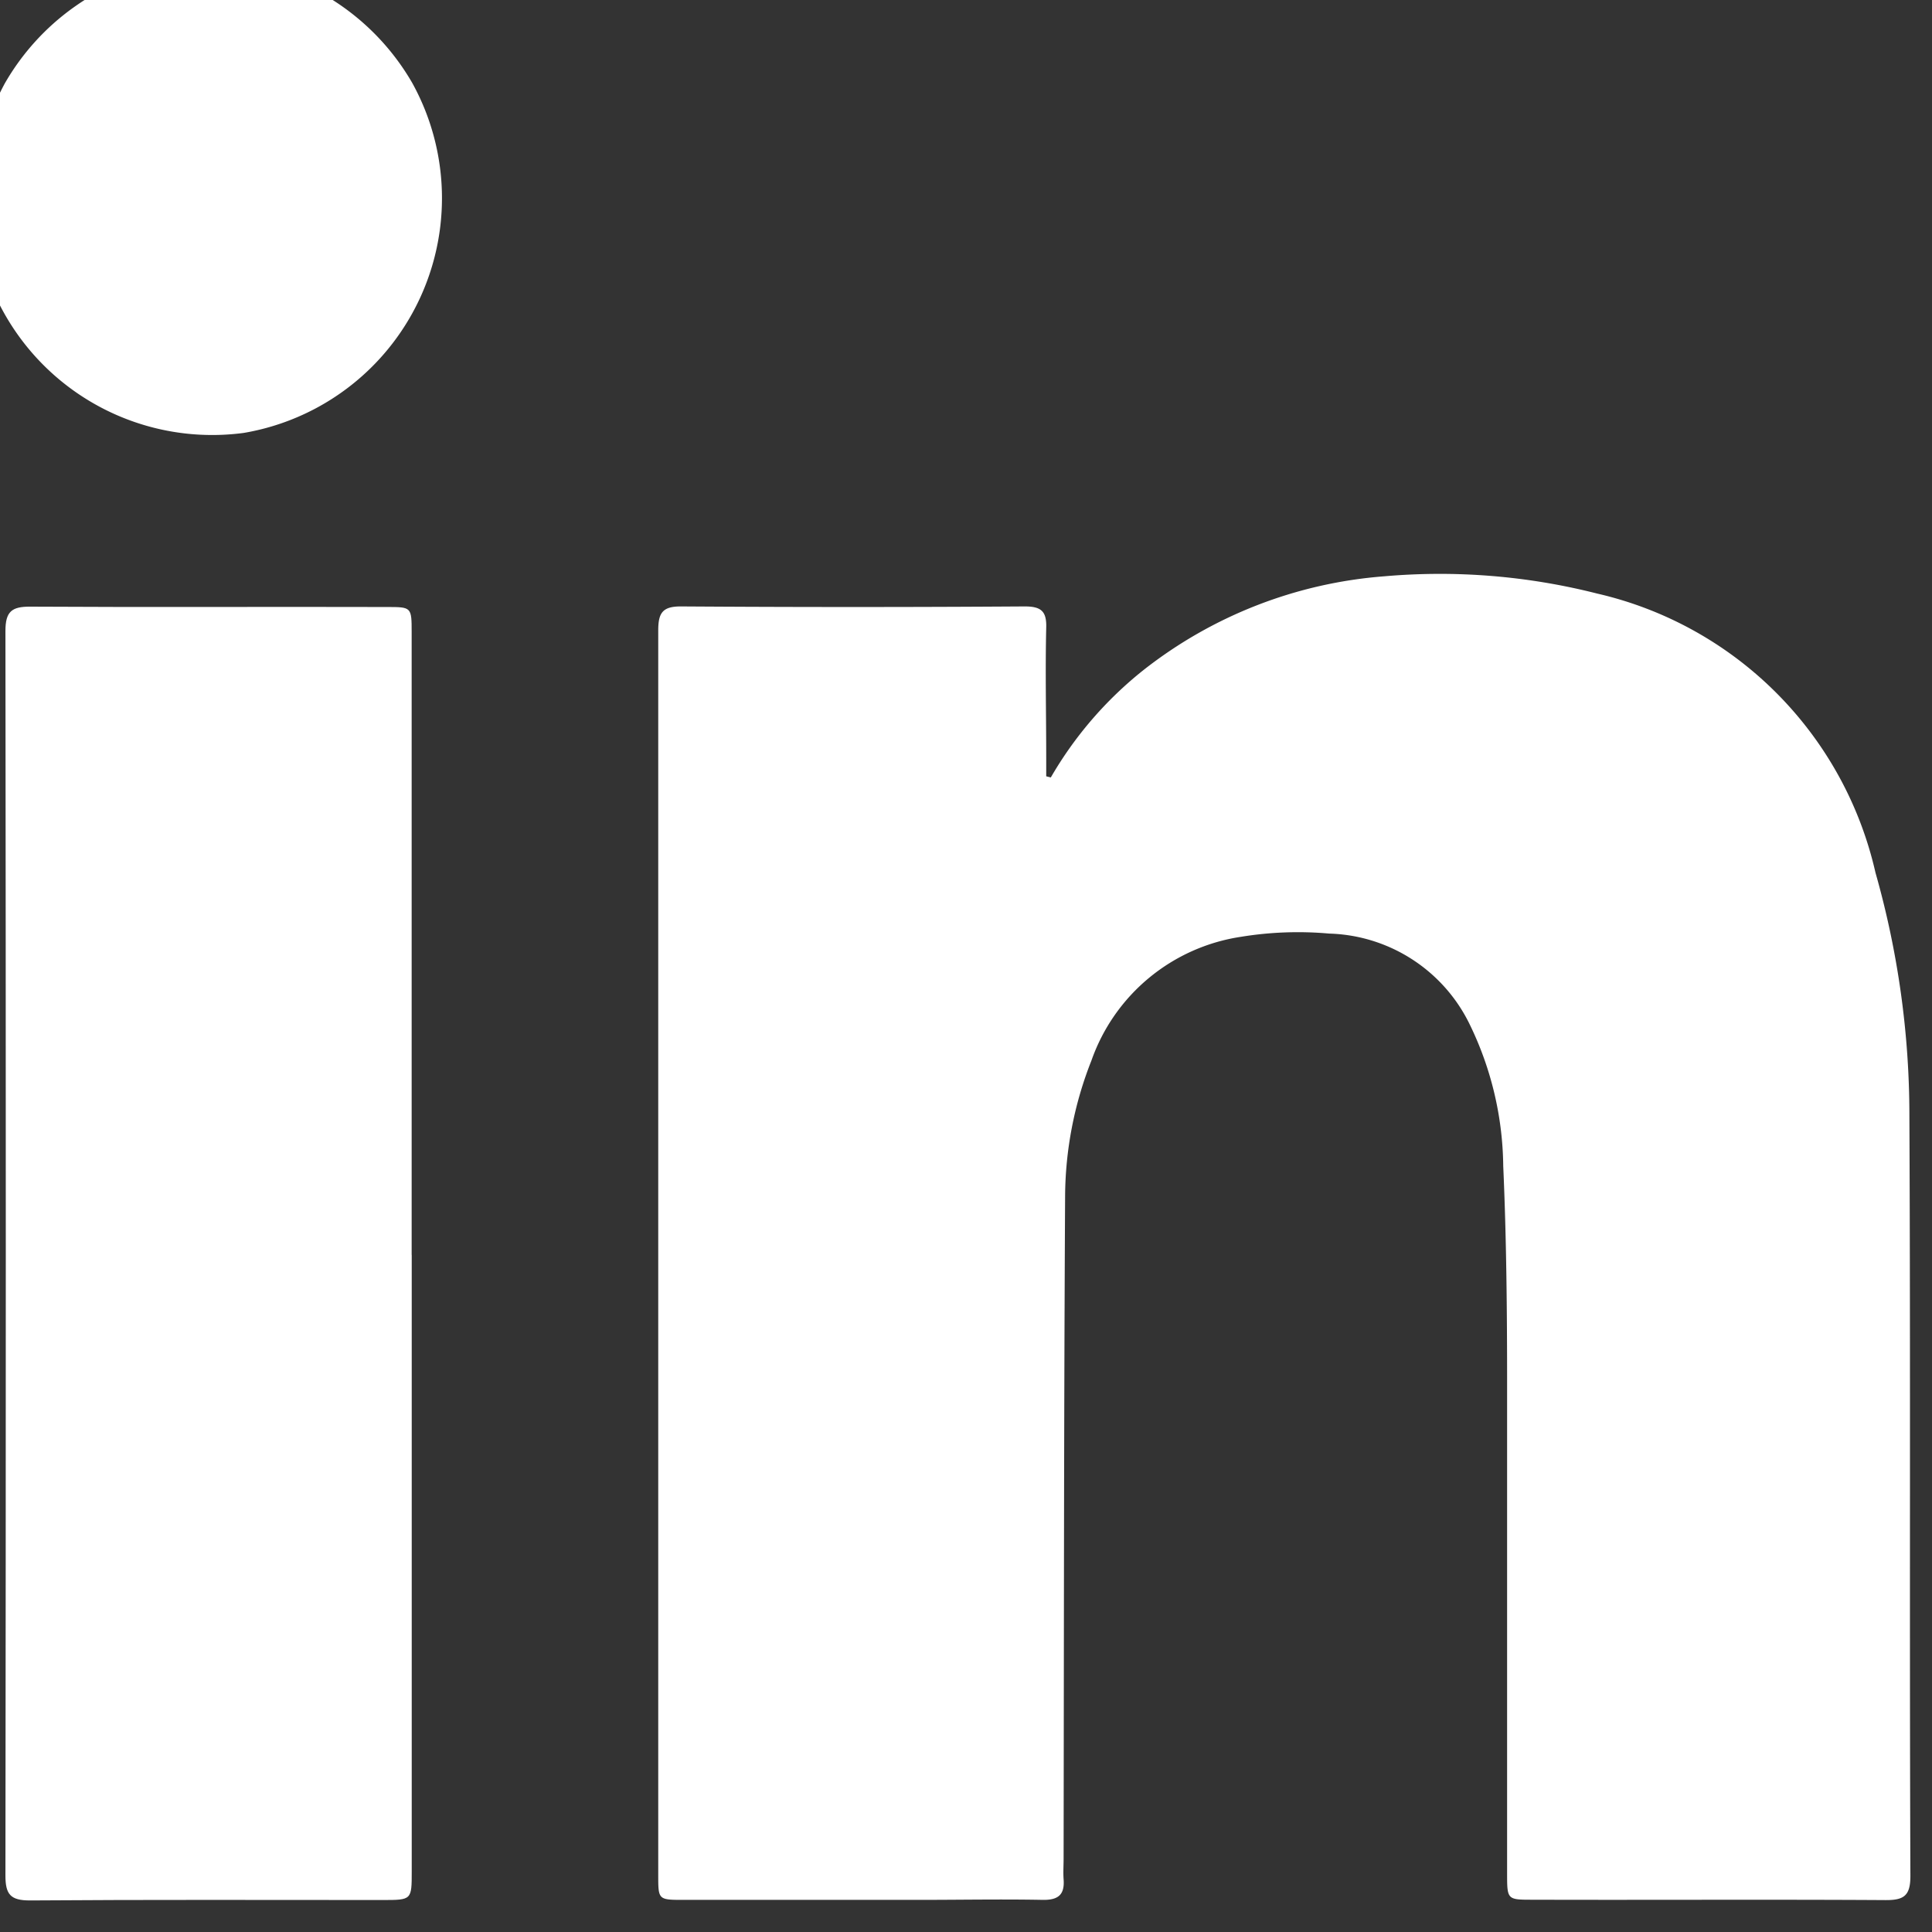 <?xml version="1.0" encoding="UTF-8"?>
<svg xmlns="http://www.w3.org/2000/svg" xmlns:xlink="http://www.w3.org/1999/xlink" width="27" height="27" viewBox="0 0 27 27">
  <rect x="0" y="0" width="27" height="27" fill="#333333" stroke="none"/>
  <defs>
    <clipPath id="clip-path">
      <rect id="Rectangle_203" data-name="Rectangle 203" width="27" height="27" transform="translate(0.326 0.465)" fill="#fff"></rect>
    </clipPath>
  </defs>
  <g id="Group_147" data-name="Group 147" transform="translate(-0.326 -0.465)">
    <g id="Group_139" data-name="Group 139" clip-path="url(#clip-path)">
      <path id="Path_253" data-name="Path 253" d="M3.8,0A3.367,3.367,0,0,1,6.086,1.622,3.328,3.328,0,0,1,3.733,6.515,3.335,3.335,0,0,1,.046,3.974C.032,3.915.015,3.856,0,3.8V2.689A4.146,4.146,0,0,1,.39,1.636,3.362,3.362,0,0,1,2.689,0Z" fill="#fff"></path>
      <path id="Path_254" data-name="Path 254" d="M140.656,123.271a5.315,5.315,0,0,1,1.3-1.507,6.21,6.21,0,0,1,3.361-1.308,8.922,8.922,0,0,1,2.976.241,5.18,5.18,0,0,1,3.89,3.9,12.415,12.415,0,0,1,.474,3.4c.017,3.541,0,7.083.014,10.624,0,.276-.092.337-.349.335-1.643-.01-3.287,0-4.93-.005-.356,0-.357,0-.357-.369,0-2.276,0-4.552,0-6.828,0-1.019-.009-2.039-.054-3.056a4.624,4.624,0,0,0-.482-2.007,2.253,2.253,0,0,0-1.949-1.242,4.934,4.934,0,0,0-1.234.045,2.629,2.629,0,0,0-2.09,1.729,5.225,5.225,0,0,0-.368,1.9c-.017,3.084-.016,6.169-.021,9.253,0,.1-.007.194,0,.29.017.218-.078.291-.294.287-.571-.011-1.142,0-1.713,0h-3.3c-.356,0-.358,0-.358-.341q0-8.7,0-17.4c0-.246.061-.337.322-.335q2.4.016,4.8,0c.229,0,.308.067.3.3-.014.606,0,1.213,0,1.819v.255l.068.017" transform="translate(-125.647 -111.937)" fill="#fff"></path>
      <path id="Path_255" data-name="Path 255" d="M11.383,135.986q0,4.309,0,8.618c0,.4,0,.4-.408.4-1.643,0-3.286-.006-4.929.006-.271,0-.341-.085-.341-.346q.01-8.7,0-17.395c0-.271.087-.342.348-.34,1.66.01,3.321,0,4.981.005.346,0,.348,0,.348.355q0,4.349,0,8.7" transform="translate(-5.303 -117.986)" fill="#fff"></path>
    </g>
  </g>
</svg>
